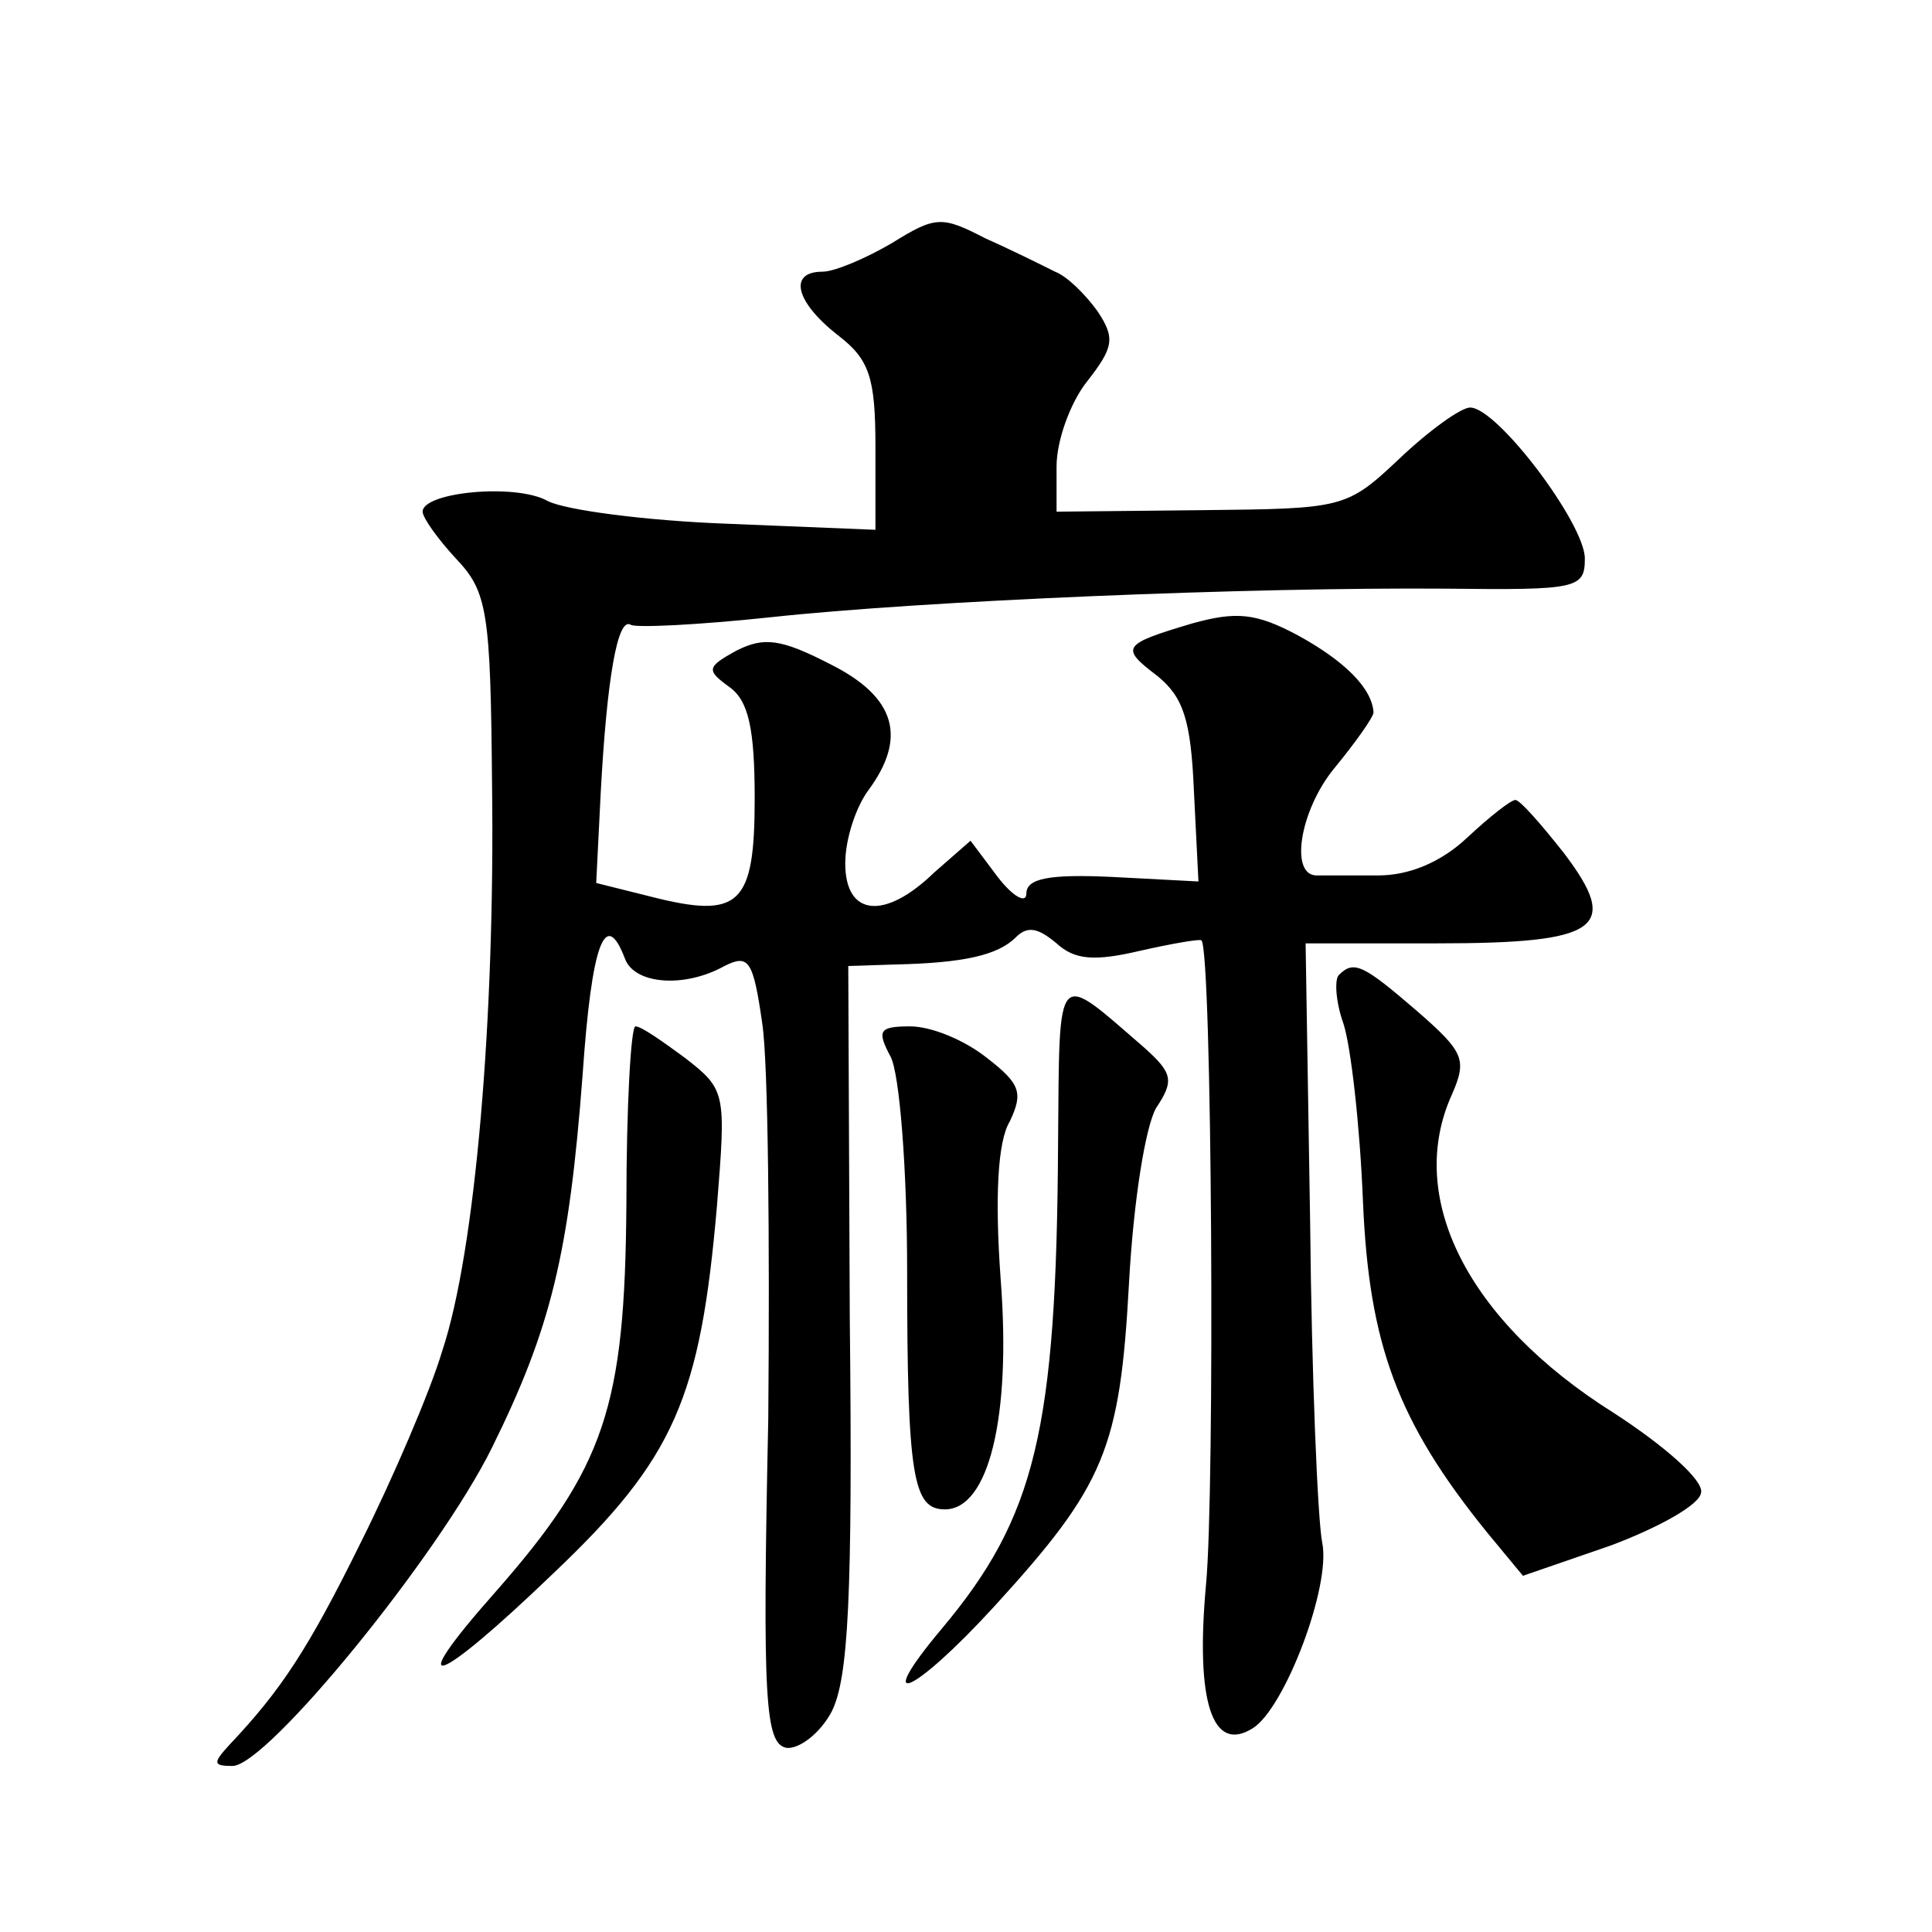 <?xml version="1.0" standalone="no"?>
<!DOCTYPE svg PUBLIC "-//W3C//DTD SVG 20010904//EN"
 "http://www.w3.org/TR/2001/REC-SVG-20010904/DTD/svg10.dtd">
<svg version="1.0" xmlns="http://www.w3.org/2000/svg"
 width="128pt" height="128pt" viewBox="0 0 128 128"
 preserveAspectRatio="xMidYMid meet">
<g transform="translate(0,128) scale(0.1,-0.1)"
fill="#0" stroke="none">
<path d="M591 1119 c-17 -10 -38 -19 -46 -19 -23 0 -18 -20 10 -42 21 -16 25 -28
25 -74 l0 -55 -98 4 c-54 2 -107 9 -119 15 -21 12 -83 6 -83 -7 0 -4 10 -18 22
-31 21 -22 23 -35 24 -150 2 -154 -11 -309 -33 -375 -8 -27 -33 -85 -54 -127 -35
-71 -53 -98 -87 -134 -11 -12 -11 -14 2 -14 23 0 137 140 172 211 39 79 51 128
60 247 6 87 15 111 28 77 6 -17 39 -20 66 -5 16 8 19 4 25 -38 4 -26 5 -144 4 -262
-4 -188 -2 -215 12 -218 8 -1 22 9 30 24 11 22 14 75 12 261 l-1 233 31 1 c45 1
68 6 80 18 8 8 15 6 27 -4 12 -11 25 -12 55 -5 22 5 40 8 41 7 7 -7 9 -365 3 -427
-7 -77 4 -112 31 -95 21 13 52 94 46 123 -3 15 -7 110 -8 212 l-3 185 87 0 c108
0 122 10 84 60 -15 19 -29 35 -32 35 -3 0 -17 -11 -32 -25 -17 -16 -38 -25 -59
-25 -18 0 -36 0 -40 0 -19 -1 -12 43 11 71 14 17 26 34 26 37 -1 16 -19 34 -50
51 -28 15 -41 16 -70 8 -47 -14 -48 -16 -23 -35 17 -14 22 -29 24 -76 l3 -60 -57
3 c-42 2 -57 -1 -57 -11 0 -7 -9 -2 -19 11 l-18 24 -24 -21 c-33 -32 -59 -29 -59
6 0 16 7 37 15 48 26 35 19 62 -25 84 -33 17 -44 18 -62 9 -20 -11 -20 -13 -5 -24
13 -9 17 -28 17 -74 0 -71 -10 -80 -69 -65 l-36 9 3 60 c4 74 11 117 20 111 4 -2
45 0 92 5 101 11 318 20 448 19 87 -1 92 0 92 20 0 23 -58 100 -76 100 -6 0 -27
-15 -47 -34 -35 -33 -37 -33 -131 -34 l-96 -1 0 30 c0 17 9 42 20 56 18 23 19 29
7 47 -8 11 -20 23 -28 26 -8 4 -28 14 -46 22 -29 15 -33 15 -62 -3z M887 634 c-3
-3 -2 -18 3 -32 5 -15 11 -68 13 -118 4 -95 23 -146 82 -219 l24 -29 58 20 c32
12 59 27 60 35 2 8 -24 31 -58 53 -97 61 -138 143 -107 211 10 23 8 28 -23 55 -36
31 -42 34 -52 24z M701 523 c-1 -191 -15 -248 -77 -322 -47 -56 -19 -44 35 15 73
80 83 104 89 214 3 55 11 104 18 116 12 18 11 23 -8 40 -59 51 -56 55 -57 -63z
M415 482 c-1 -134 -14 -174 -87 -257 -62 -70 -40 -63 39 13 80 76 97 116 108 243
6 75 6 77 -21 98 -15 11 -29 21 -33 21 -3 0 -6 -53 -6 -118z M590 580 c6 -11 11
-75 11 -142 0 -137 4 -158 25 -158 29 0 44 61 37 152 -4 55 -2 92 6 105 9 19 7
25 -15 42 -15 12 -37 21 -51 21 -21 0 -22 -3 -13 -20z"/>
</g>
</svg>
